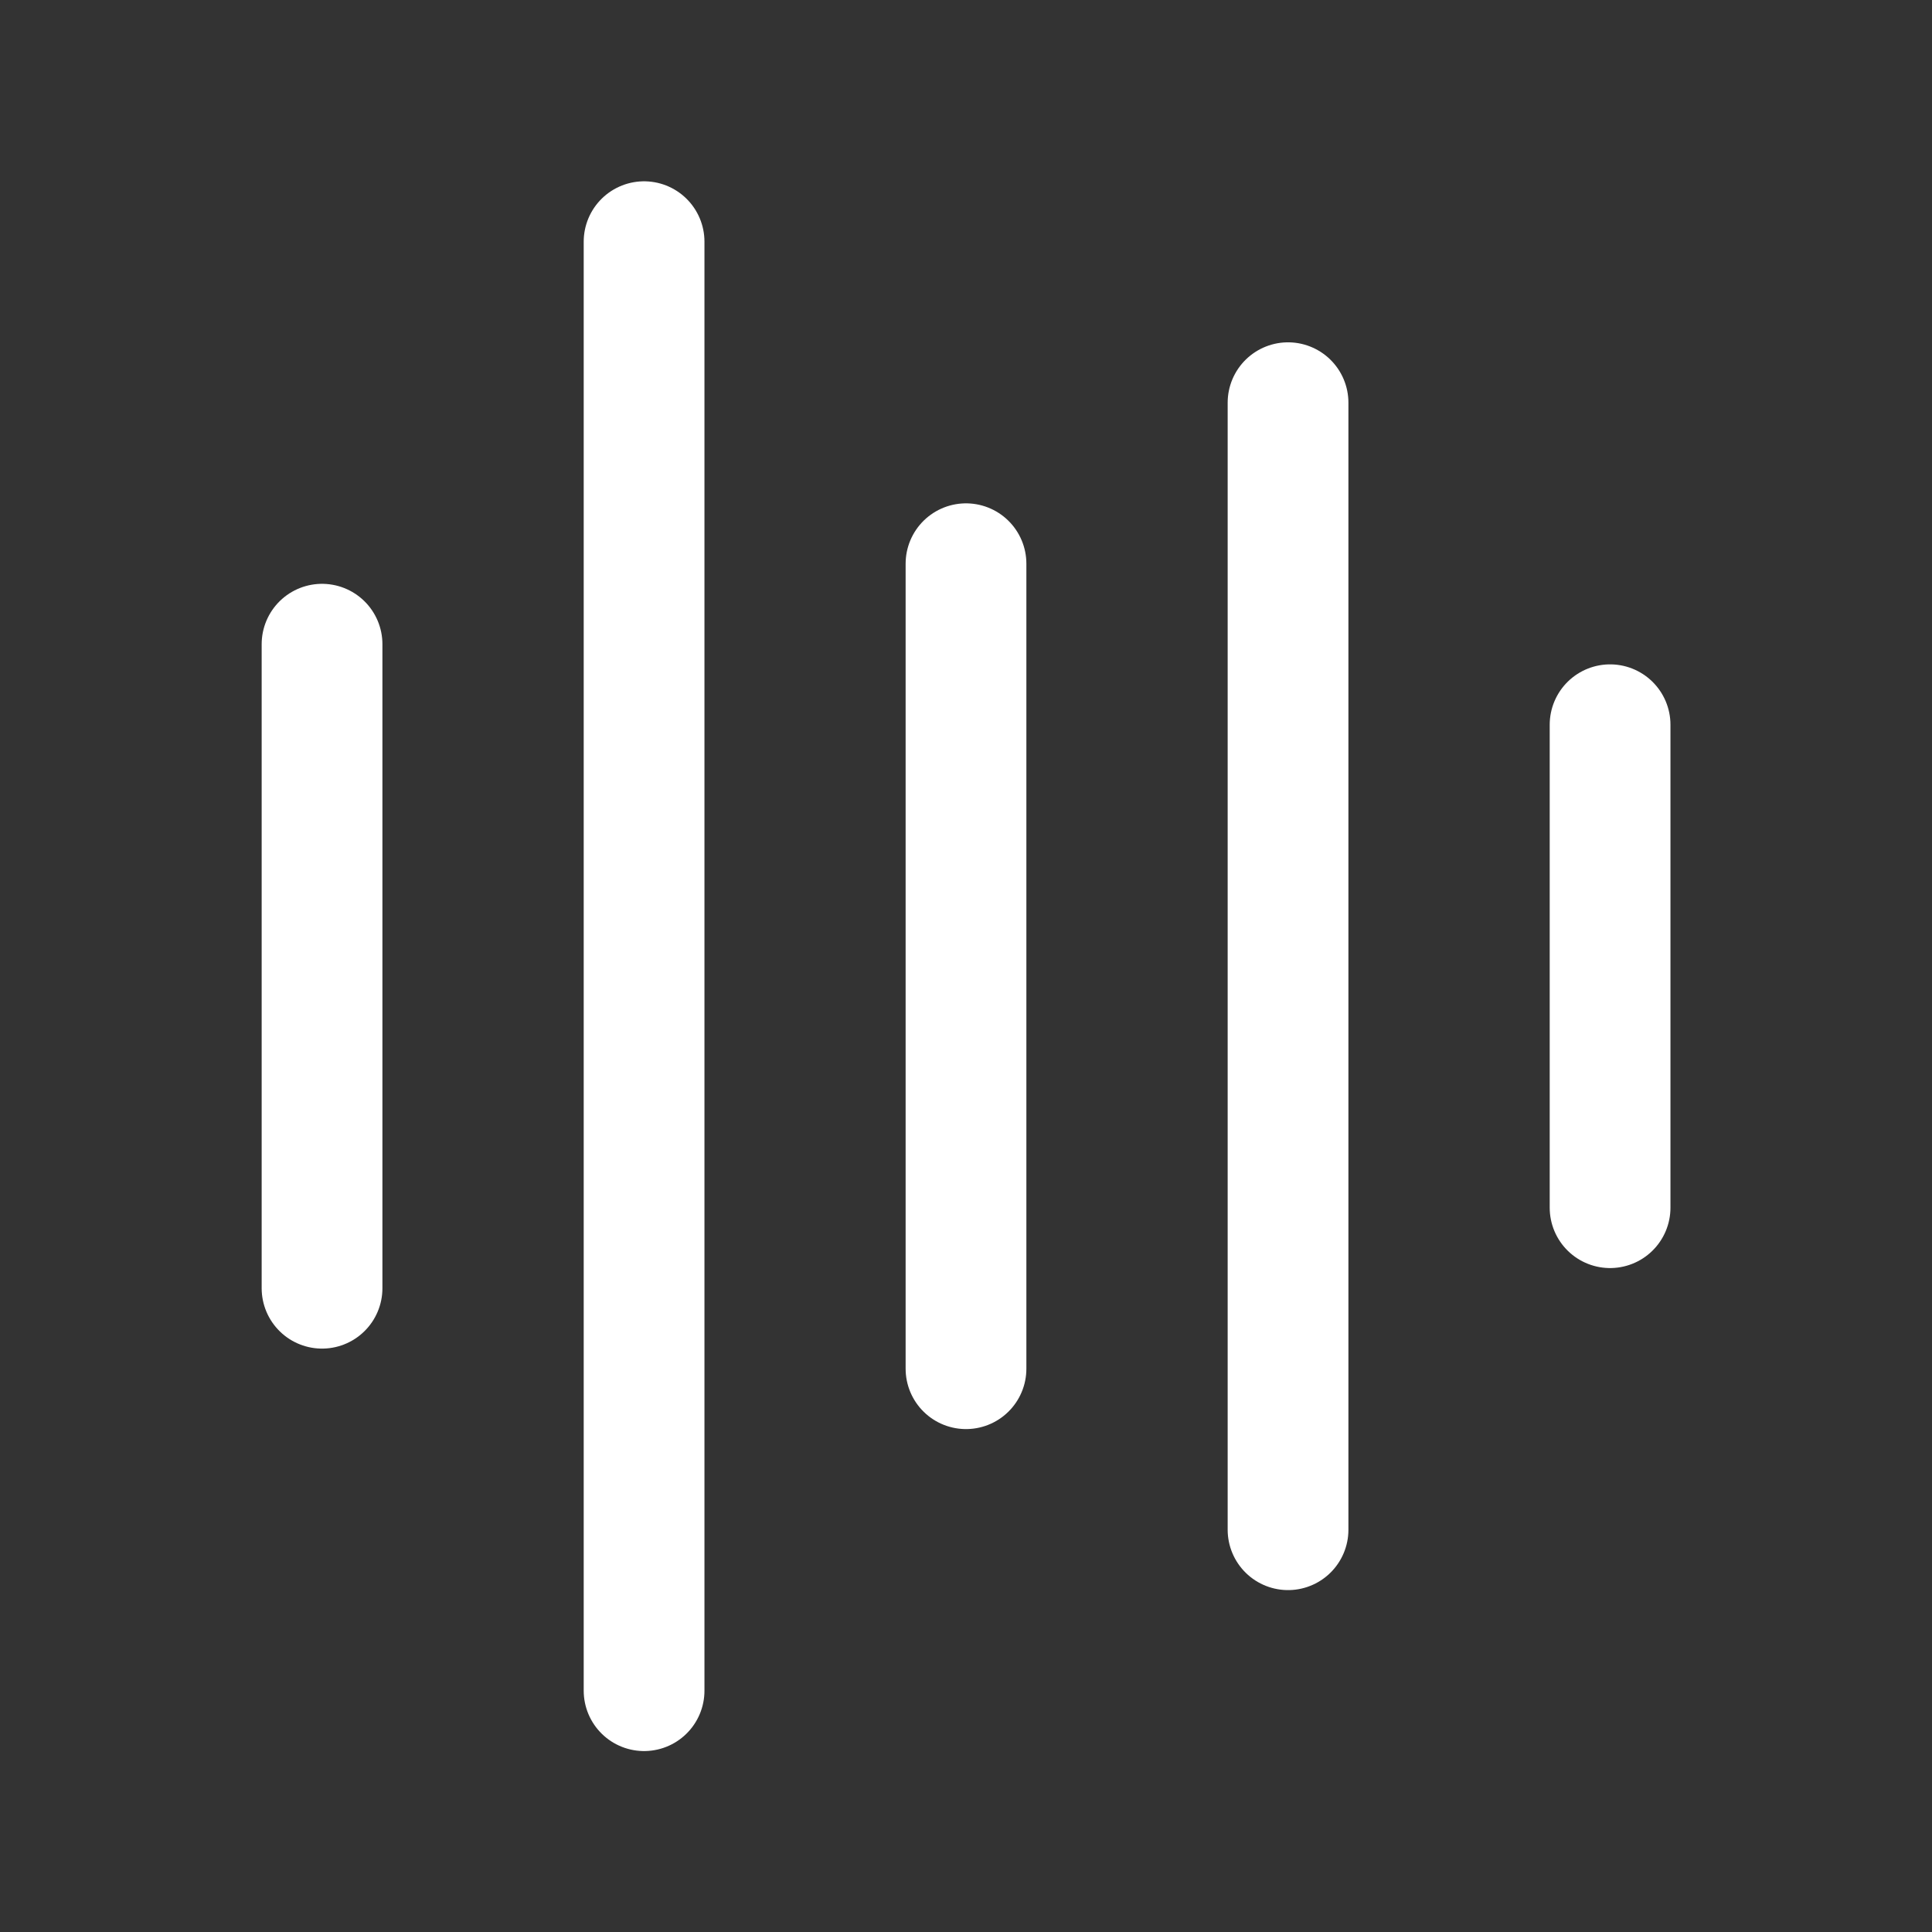 <svg width="32" height="32" viewBox="0 0 32 32" fill="none" xmlns="http://www.w3.org/2000/svg">
<rect x="0" y="0" width="32" height="32" fill="#333333" stroke="none"/>
<g clip-path="url(#clip0_487_2225)">
<path d="M26.668 20.003V12.004" stroke="white" style="stroke:white;stroke-opacity:1;" stroke-width="2" stroke-linecap="round" stroke-linejoin="round"/>
<path d="M16 22.67V9.337" stroke="white" style="stroke:white;stroke-opacity:1;" stroke-width="2" stroke-linecap="round" stroke-linejoin="round"/>
<path d="M10.668 28.003V4.003" stroke="white" style="stroke:white;stroke-opacity:1;" stroke-width="2" stroke-linecap="round" stroke-linejoin="round"/>
<path d="M5.334 21.337V10.67" stroke="white" style="stroke:white;stroke-opacity:1;" stroke-width="2" stroke-linecap="round" stroke-linejoin="round"/>
<path d="M21.334 25.337V6.67" stroke="white" style="stroke:white;stroke-opacity:1;" stroke-width="2" stroke-linecap="round" stroke-linejoin="round"/>
</g>
<defs>
<clipPath id="clip0_487_2225">
<rect width="32" height="32" fill="white" style="fill:white;fill-opacity:1;" transform="translate(0 0.003)"/>
</clipPath>
</defs>
</svg>
